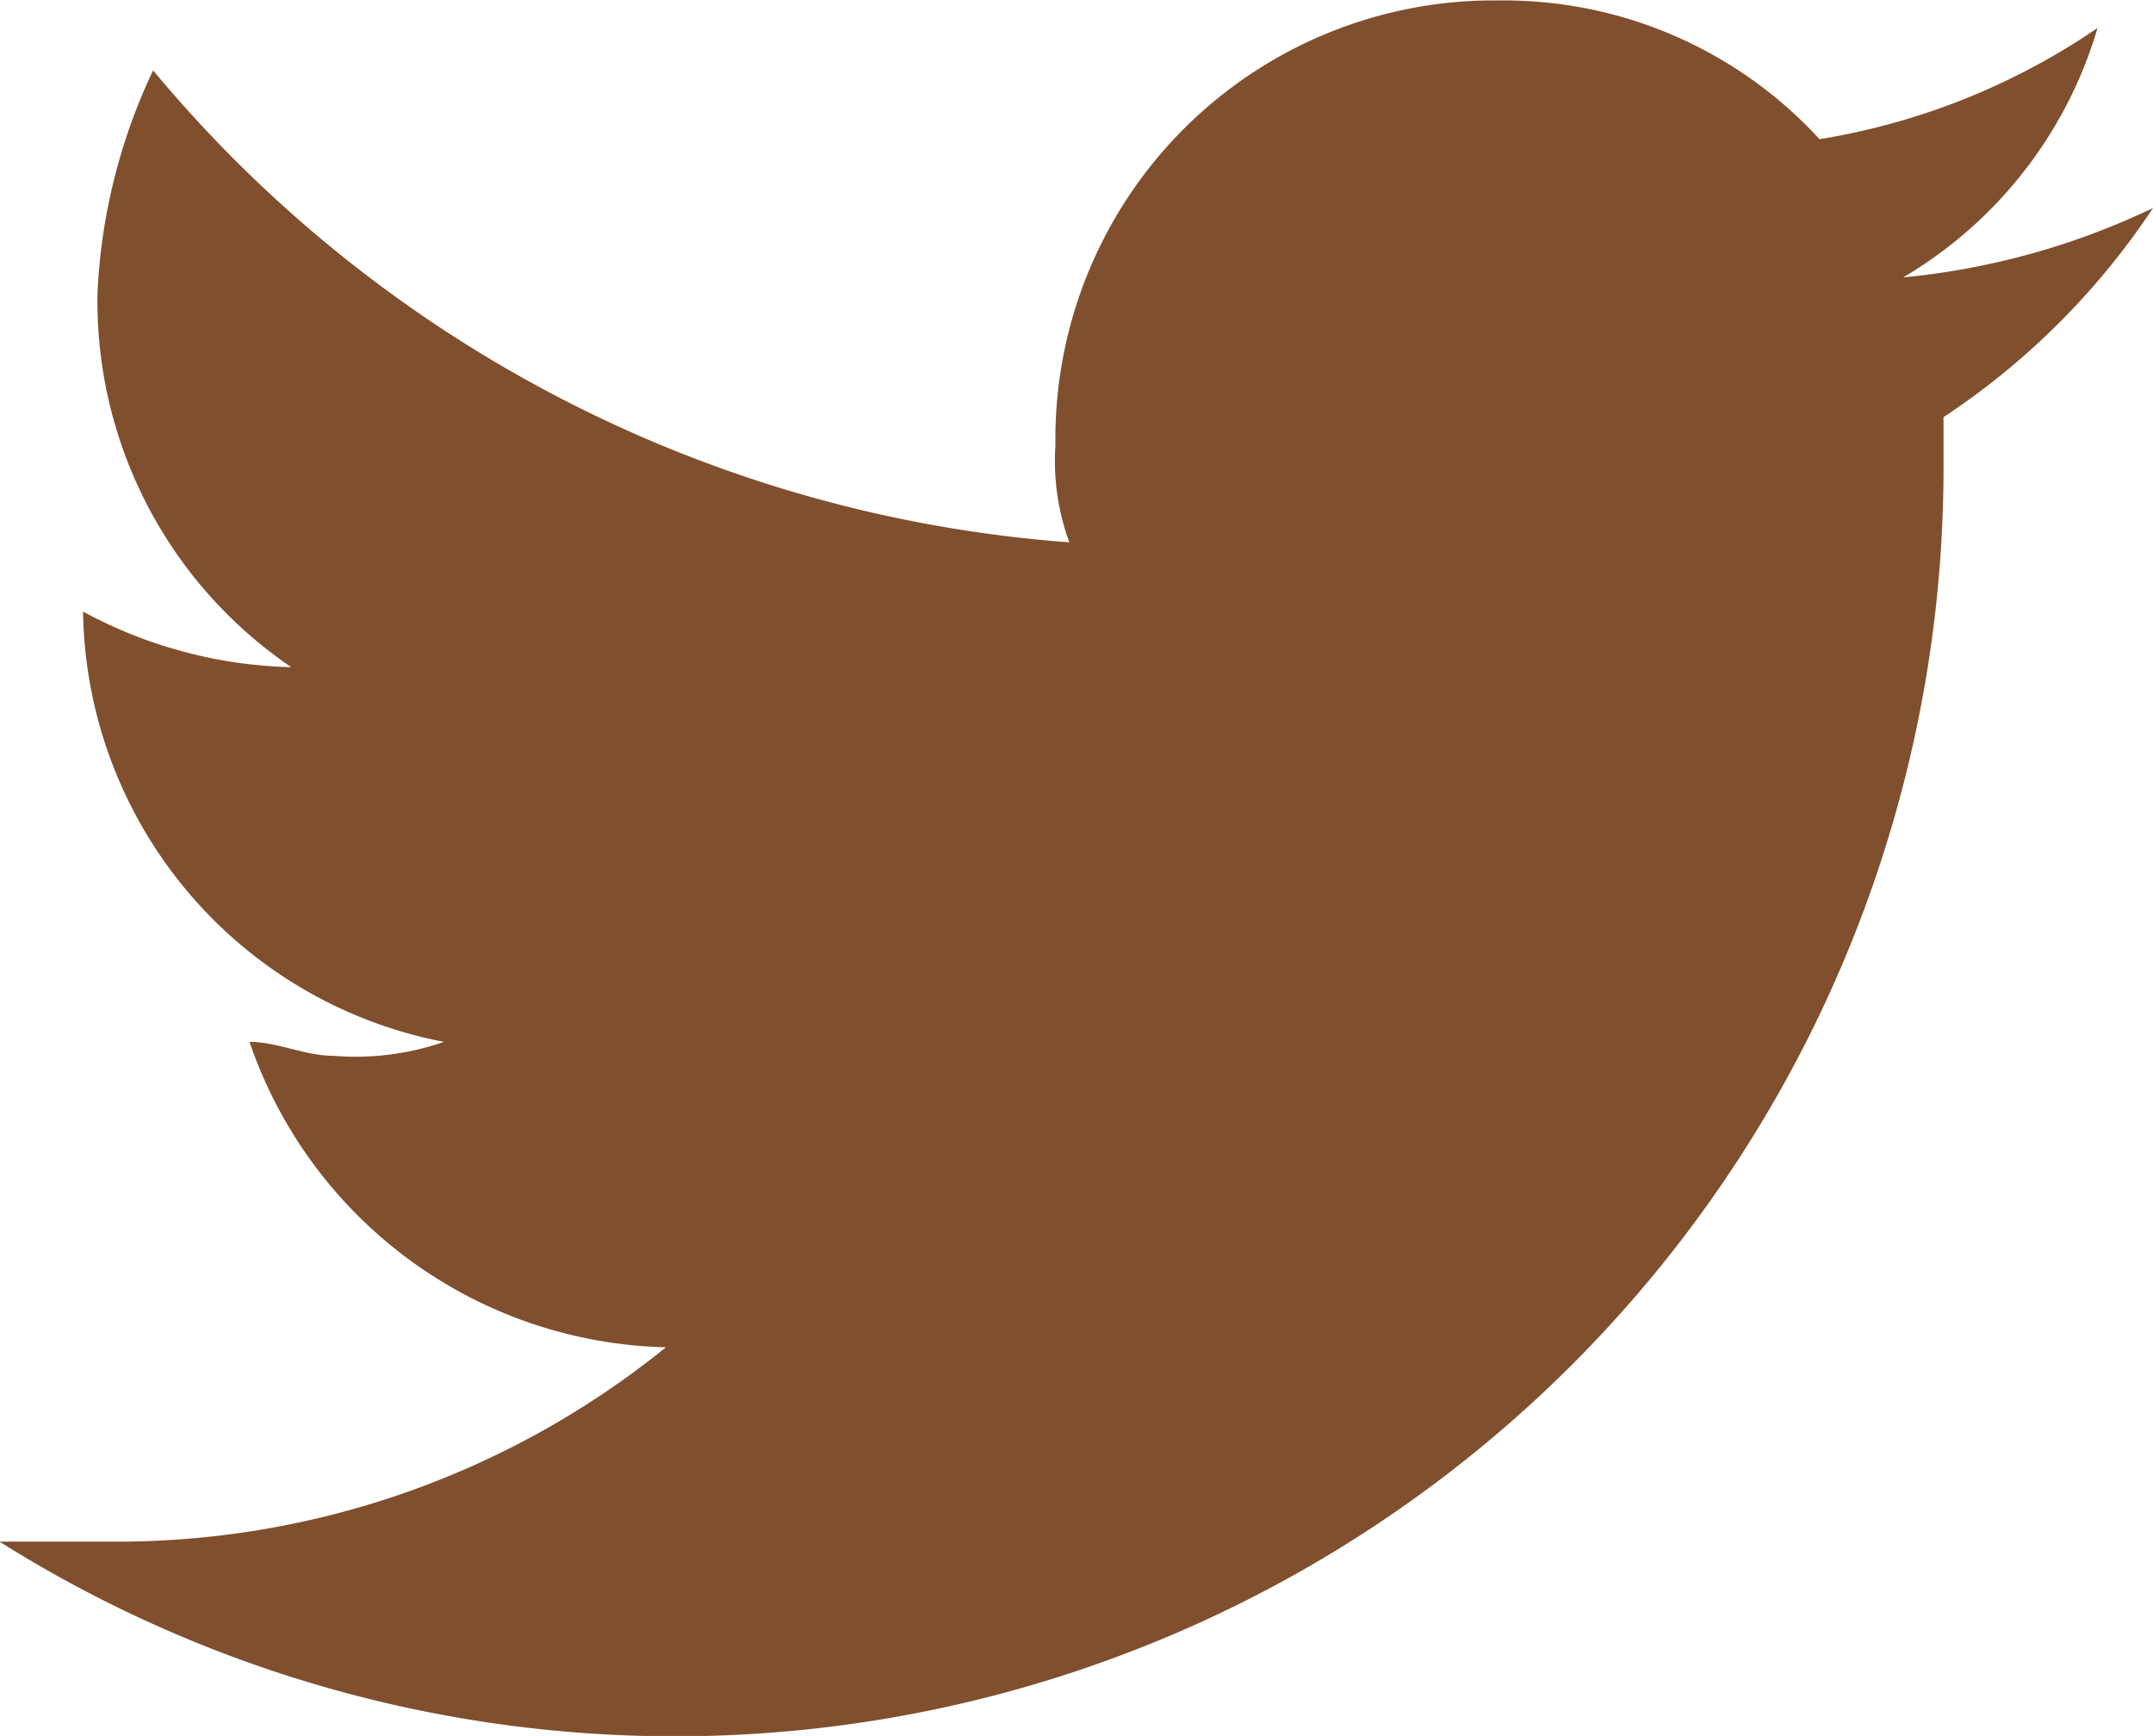 <svg xmlns="http://www.w3.org/2000/svg" width="19.363" height="15.614" viewBox="0 0 19.363 15.614">
  <path id="icon_tw" d="M190.144,3.5a6.187,6.187,0,0,1-2.5,1,3.849,3.849,0,0,0-2.872-1.248c-.038,0-.075,0-.113,0a3.944,3.944,0,0,0-3.887,4,2.13,2.13,0,0,0,.125.874,11.852,11.852,0,0,1-8.24-4.245,5.22,5.22,0,0,0-.5,2A3.98,3.98,0,0,0,173.9,9.249a4.134,4.134,0,0,1-1.873-.5,4,4,0,0,0,3.246,3.87,2.427,2.427,0,0,1-1,.125c-.249,0-.5-.125-.749-.125a4.058,4.058,0,0,0,3.745,2.747,7.842,7.842,0,0,1-4.994,1.748h-1A11.41,11.41,0,0,0,188.759,7.5V7a6.67,6.67,0,0,0,1.884-1.881,6.67,6.67,0,0,1-2.247.624A3.871,3.871,0,0,0,190.144,3.5" transform="translate(-171.28 -3.248)" fill="#7F4F2E"/>
</svg>
